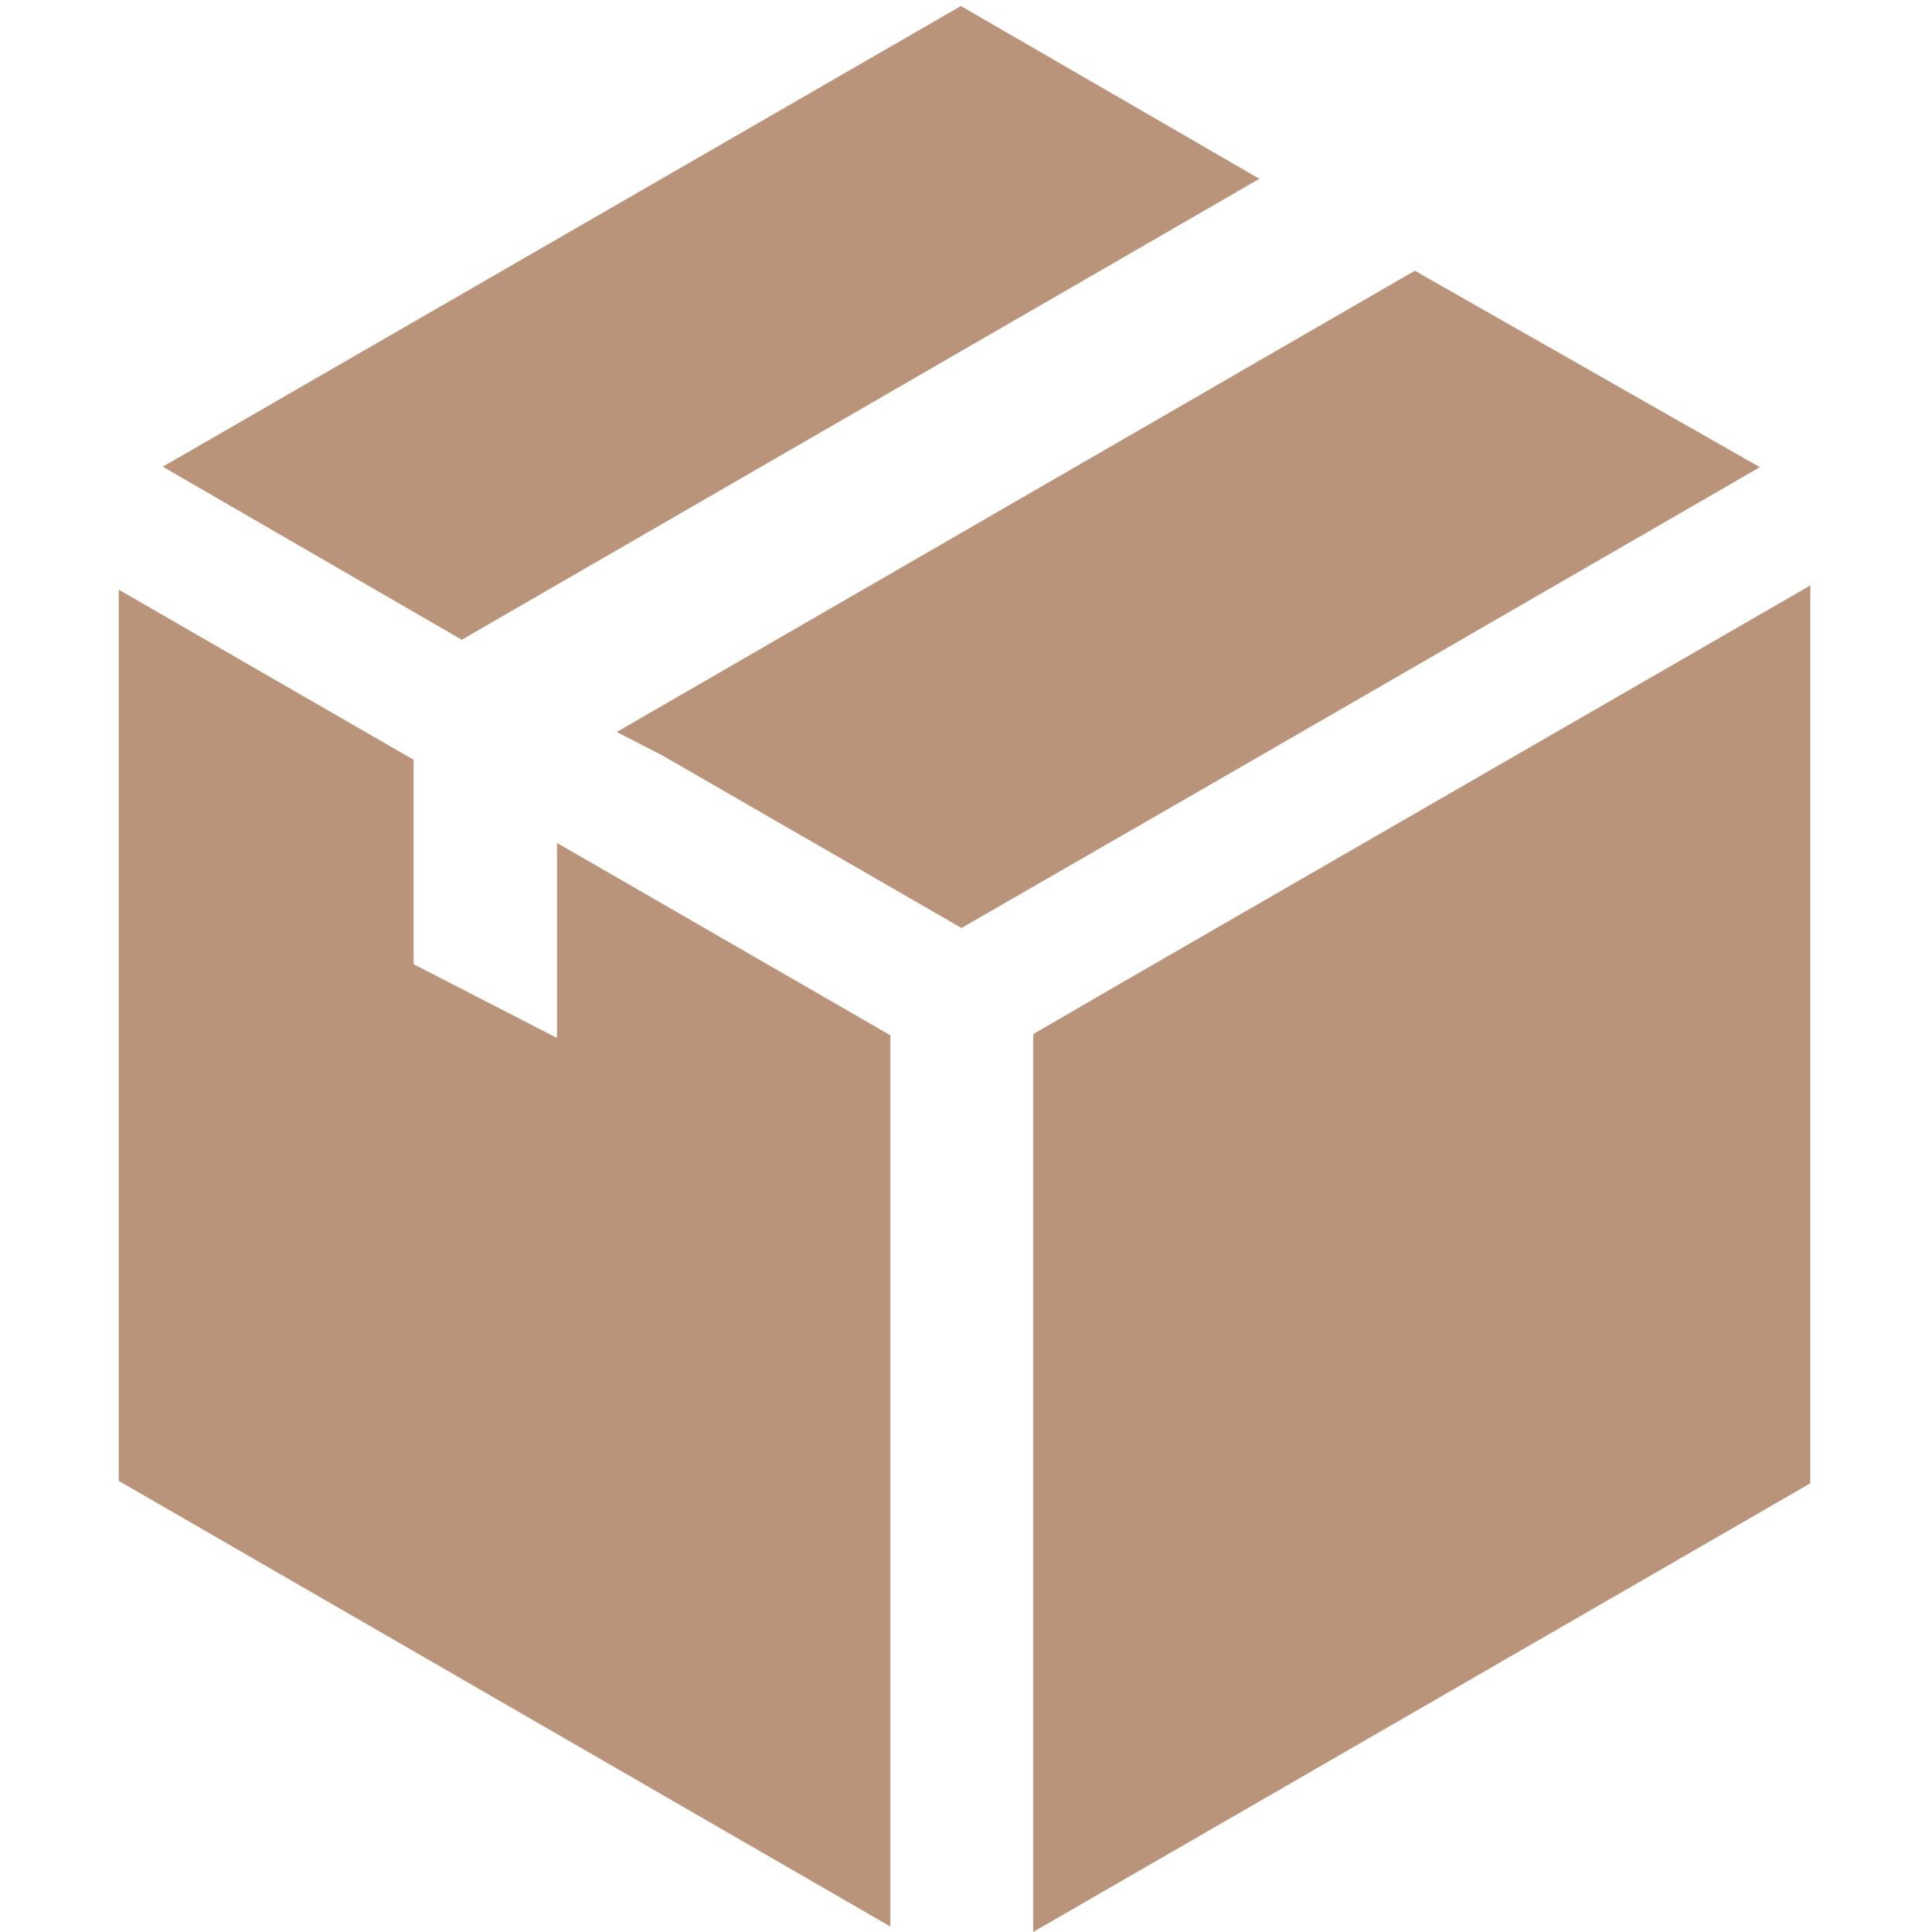 <?xml version="1.0" encoding="UTF-8"?>
<svg id="_レイヤー_2" data-name="レイヤー 2" xmlns="http://www.w3.org/2000/svg" viewBox="0 0 31.85 32.04">
  <defs>
    <style>
      .cls-1 {
        fill: none;
      }

      .cls-2 {
        fill: #b9947b;
      }
    </style>
  </defs>
  <g id="_レイヤー_1-2" data-name="レイヤー 1">
    <g>
      <g>
        <g>
          <path class="cls-2" d="m18.57,16.32l-1.43.83v14.89l12.89-7.44v-14.89l-11.46,6.61Z"/>
          <path class="cls-2" d="m20.9,2.97L15.94.1,2.7,7.74l4.96,2.87,13.24-7.65Z"/>
          <path class="cls-2" d="m29.18,7.74l-5.71-3.25-13.24,7.65.76.39,4.96,2.86,4.93-2.84,8.31-4.8Z"/>
          <path class="cls-2" d="m9.23,17.21l-2.37-1.22v-3.39l-4.89-2.82v14.78l12.8,7.39v-14.78l-5.53-3.19v3.22Z"/>
        </g>
        <path class="cls-1" d="m9.87,20.19c0,.37-.3.51-.67.33l-2.67-1.36c-.37-.19-.67-.64-.67-1.01h0c0-.37.3-.51.67-.33l2.67,1.36c.37.19.67.64.67,1.01h0Z"/>
      </g>
      <rect class="cls-1" width="31.85" height="31.85"/>
    </g>
  </g>
</svg>
